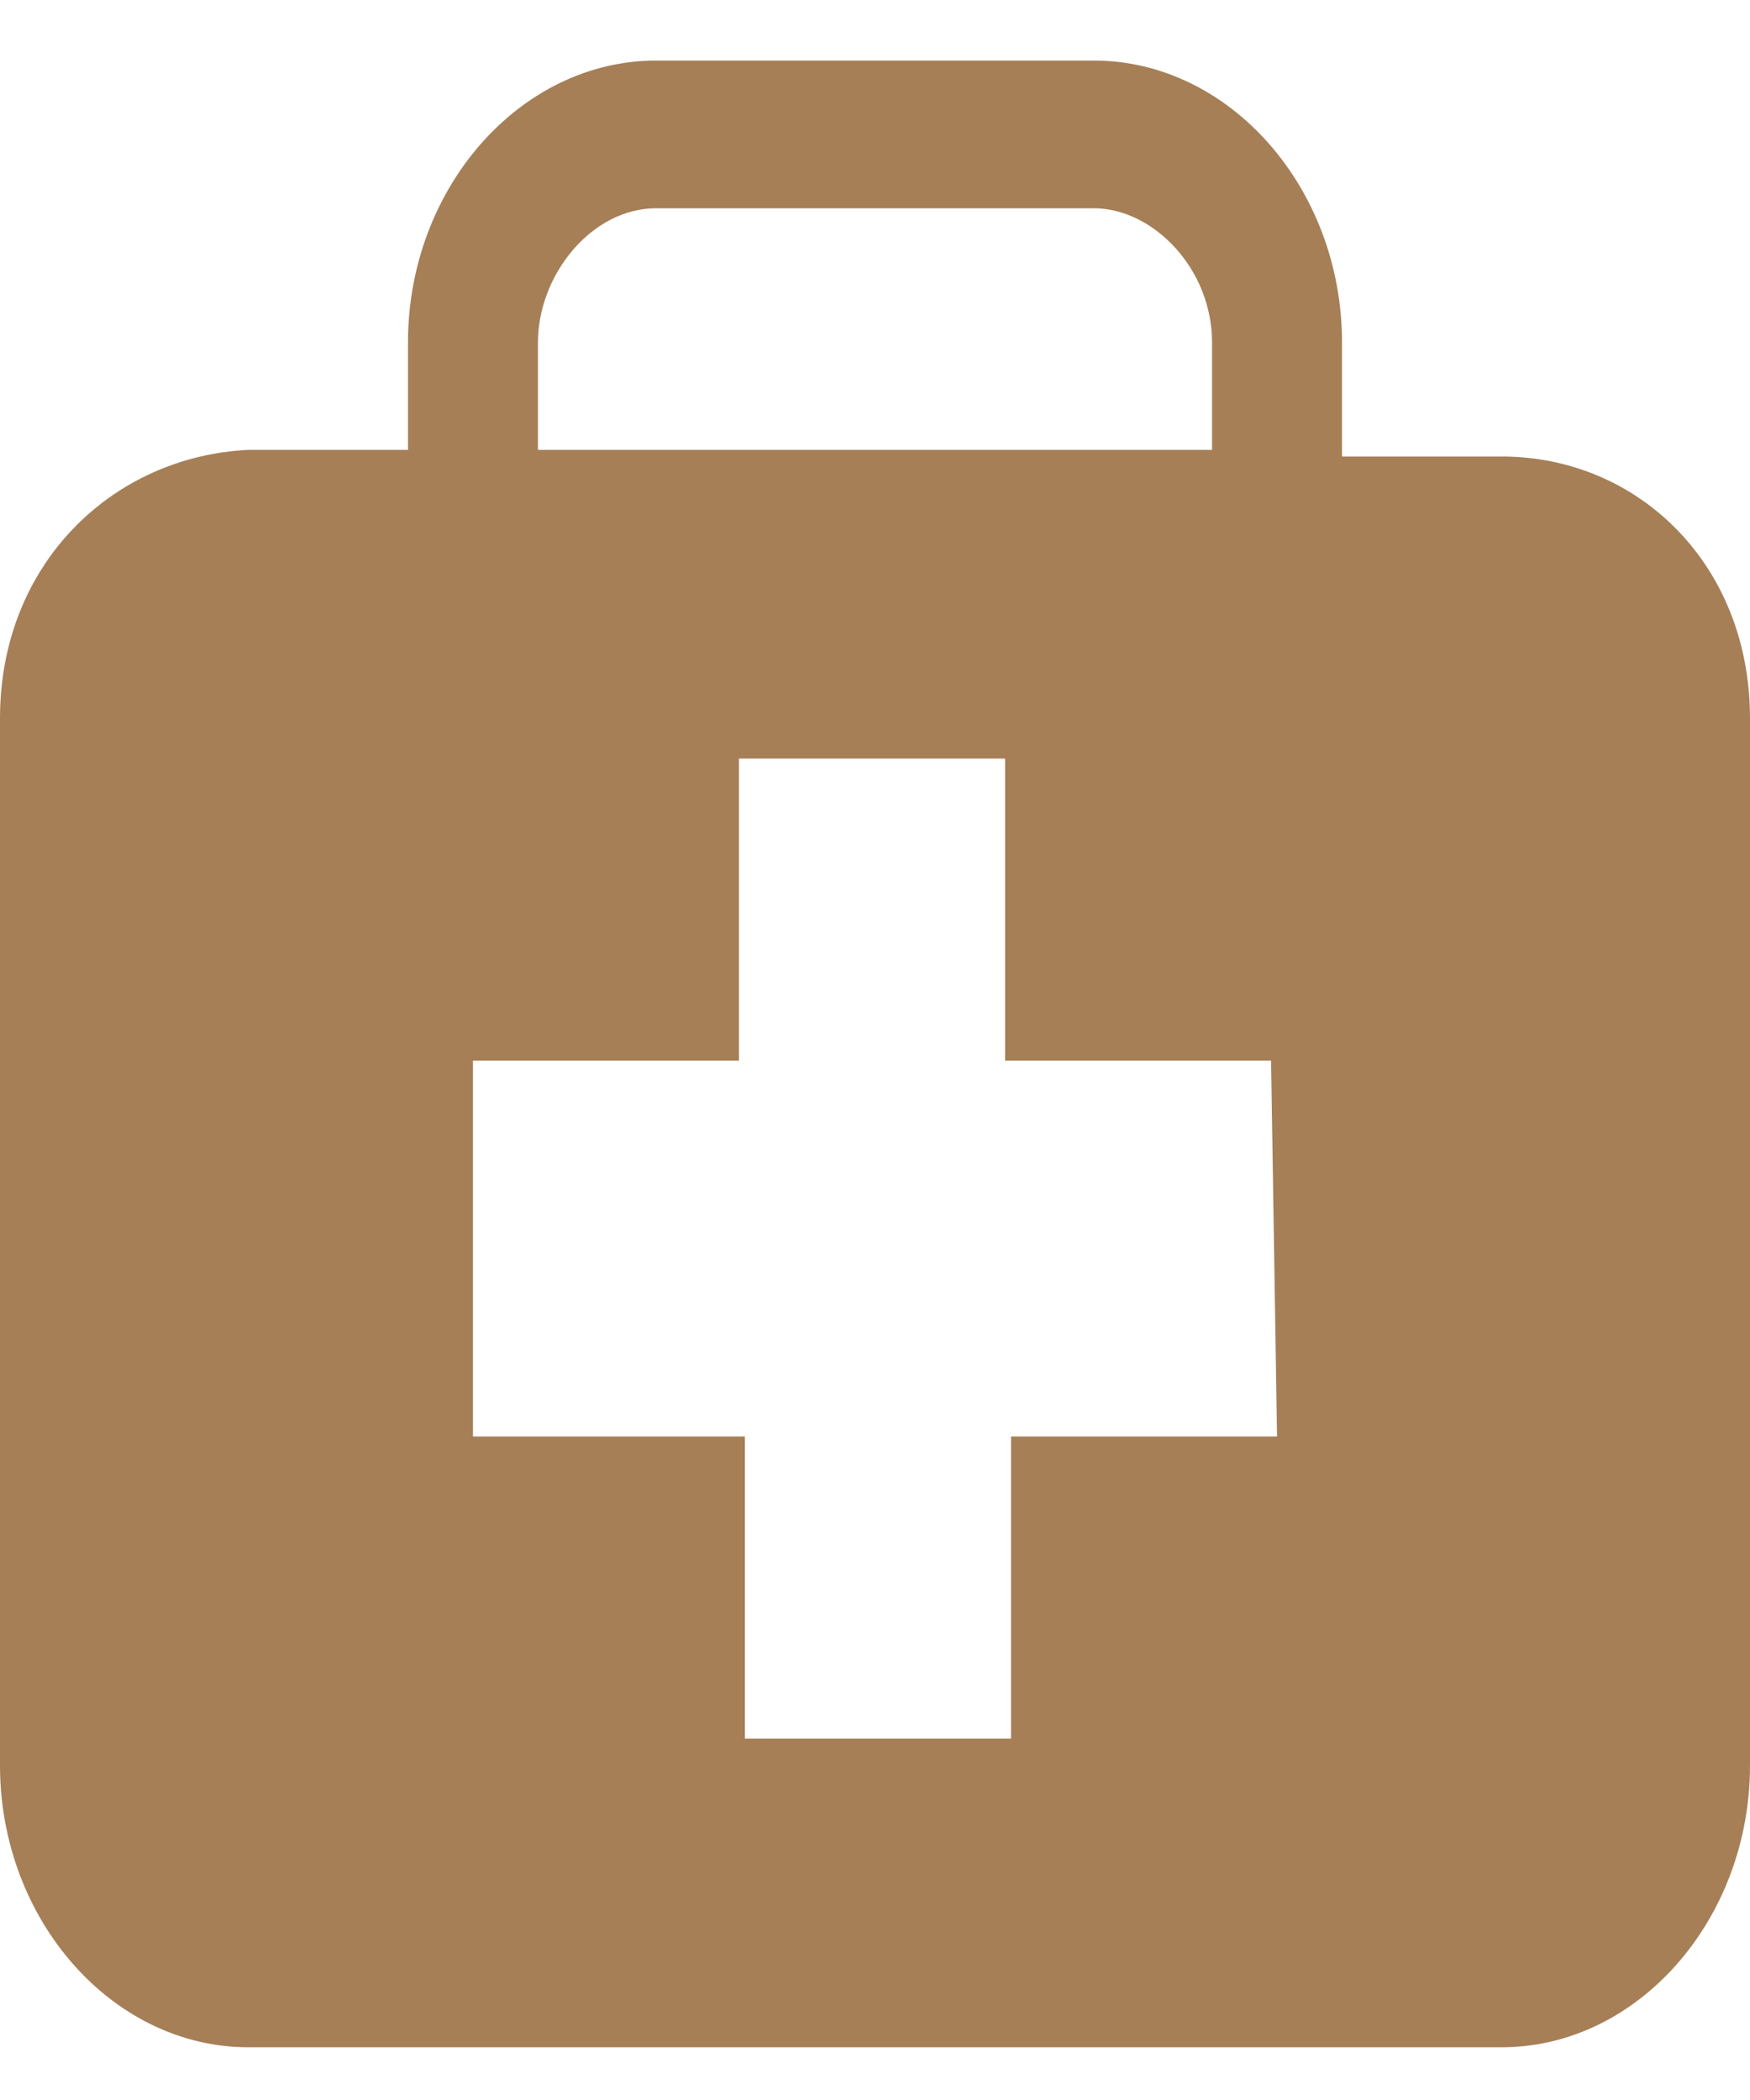 <svg width="15" height="18" viewBox="0 0 15 18" fill="none" xmlns="http://www.w3.org/2000/svg">
<path d="M12.872 3.913H11.503V2.935C11.503 1.612 10.54 0.519 9.375 0.519H5.625C4.459 0.519 3.497 1.612 3.497 2.935V3.856H2.128C0.963 3.913 0 4.834 0 6.157V15.132C0 16.455 0.963 17.548 2.128 17.548H12.872C14.037 17.548 15 16.455 15 15.132V6.157C15 4.834 14.037 3.913 12.872 3.913ZM4.611 2.935C4.611 2.36 5.068 1.785 5.625 1.785H9.375C9.882 1.785 10.389 2.302 10.389 2.935V3.856H4.611V2.935ZM10.946 12.313H8.666V14.902H6.385V12.313H4.054V9.091H6.334V6.502H8.615V9.091H10.895L10.946 12.313Z" fill="#A67F57"/>
</svg>
